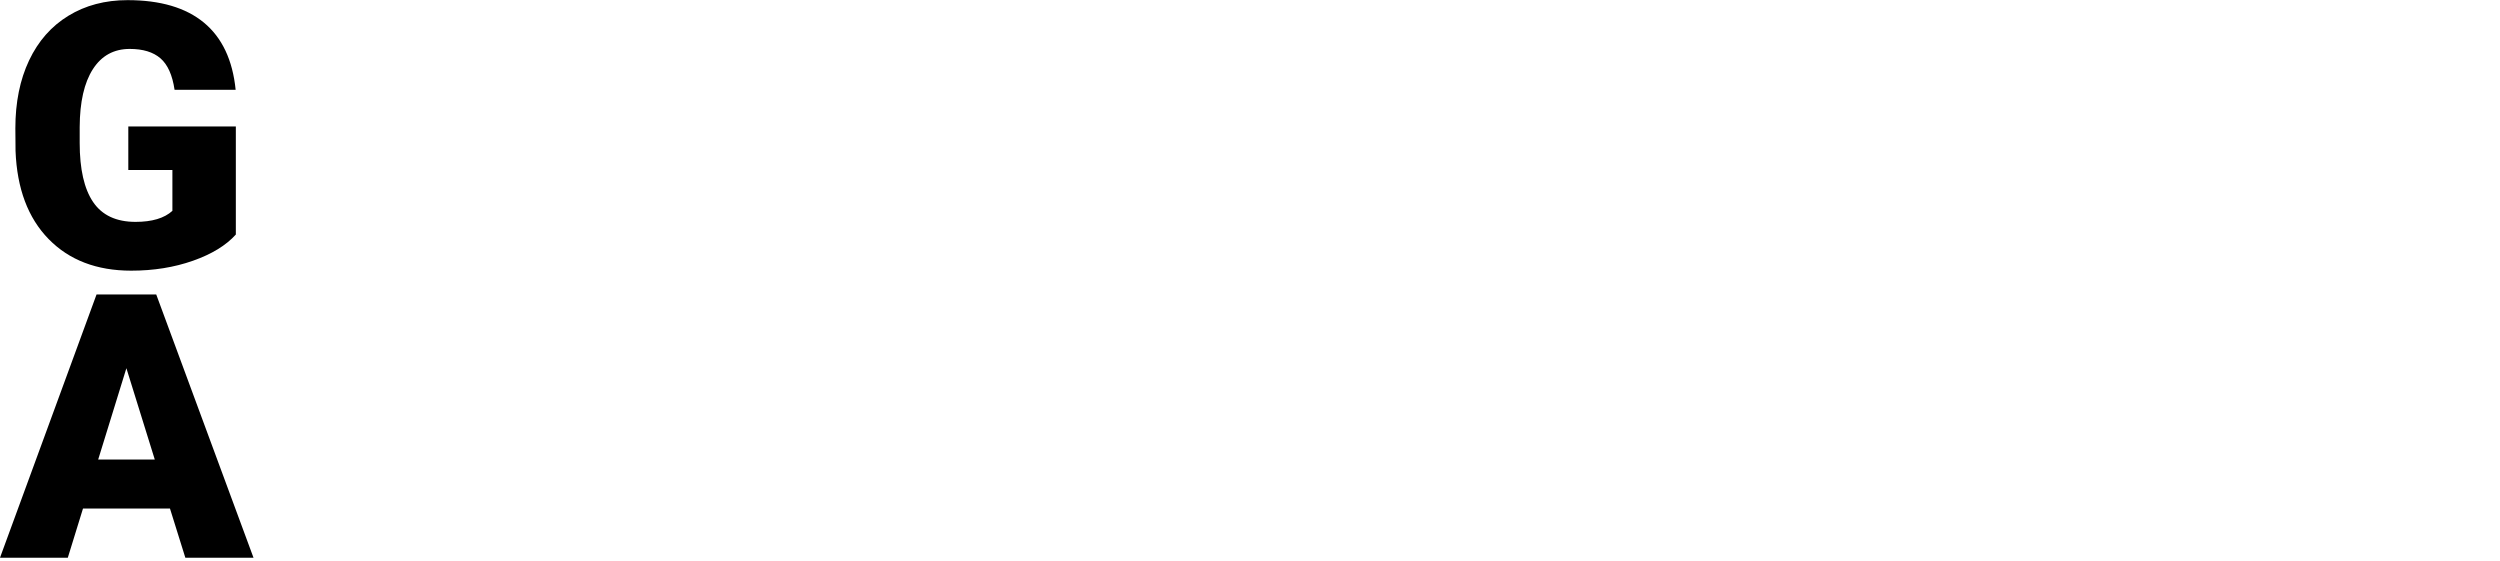 <?xml version="1.0" encoding="UTF-8" standalone="no" ?>
<svg xmlns:dc="http://purl.org/dc/elements/1.1/" xmlns:cc="http://creativecommons.org/ns#" xmlns:rdf="http://www.w3.org/1999/02/22-rdf-syntax-ns#" xmlns:svg="http://www.w3.org/2000/svg" xmlns="http://www.w3.org/2000/svg" viewBox="0 0 3533.32 793.333" height="793.333" width="3533.32" xml:space="preserve" id="svg2" version="1.1">
  <defs id="defs6">
    <clipPath id="clipPath18" clipPathUnits="userSpaceOnUse">
      <path id="path16" d="M 0,595 H 2649.989 V 0 H 0 Z" />
    </clipPath>
  </defs>
  <g transform="matrix(1.333,0,0,-1.333,0,793.333)" id="g10">
    <g id="g12">
      <g clip-path="url(#clipPath18)" id="g14">
        <g transform="translate(250.047,346.488)" id="g20">
          <path id="path22" style="fill:#000000;fill-opacity:1;fill-rule:nonzero;stroke:none" d="m 0,0 c -10.349,-11.497 -25.485,-20.76 -45.412,-27.783 -19.926,-7.024 -41.771,-10.538 -65.528,-10.538 -36.535,0 -65.721,11.175 -87.564,33.53 -21.843,22.353 -33.53,53.458 -35.063,93.312 l -0.193,24.143 c 0,27.462 4.853,51.445 14.563,71.947 9.707,20.501 23.598,36.277 41.674,47.327 18.074,11.047 38.991,16.573 62.751,16.573 34.744,0 61.726,-7.951 80.953,-23.855 19.223,-15.903 30.433,-39.632 33.628,-71.181 h -64.764 c -2.3,15.583 -7.281,26.696 -14.946,33.339 -7.664,6.641 -18.523,9.964 -32.572,9.964 -16.863,0 -29.89,-7.155 -39.089,-21.46 -9.195,-14.307 -13.86,-34.746 -13.987,-61.314 v -16.86 c 0,-27.85 4.757,-48.765 14.275,-62.751 9.515,-13.988 24.493,-20.981 44.931,-20.981 17.5,0 30.528,3.895 39.088,11.688 v 43.303 h -46.751 V 114.58 L 0,114.58 Z" />
        </g>
        <g transform="translate(104.101,107.934)" id="g40">
          <path id="path42" style="fill:#000000;fill-opacity:1;fill-rule:nonzero;stroke:none" d="M 0,0 H 60.005 L 29.906,96.813 Z M 76.109,-51.954 H -16.105 L -32.207,-104.1 h -71.894 L -1.726,175.031 H 61.538 L 164.679,-104.1 H 92.404 Z" />
        </g>
      </g>
    </g>
  </g>
</svg>
